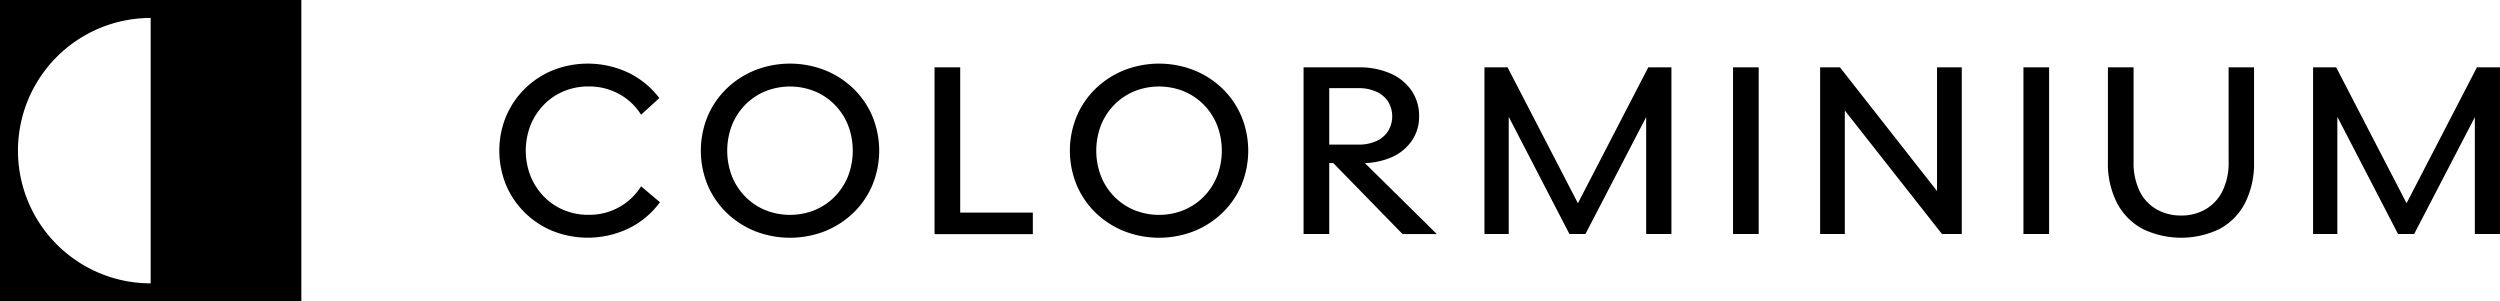 <svg version="1.1" viewBox="0 0 182.43 21.99" xmlns="http://www.w3.org/2000/svg">
	<path d="m168.79 4.914h1.686l5.417 10.459h-0.563l5.416-10.459h1.688v12.161h-1.84v-10.458h1.005l-5.434 10.459h-1.175l-5.417-10.459h0.988v10.458h-1.771zm-6.165 0h1.857v6.865a6.372 6.372 0 0 1-0.673 3.066 4.457 4.457 0 0 1-1.865 1.873 6.453 6.453 0 0 1-5.562 0 4.5 4.5 0 0 1-1.882-1.873 6.31 6.31 0 0 1-0.681-3.066v-6.865h1.873v6.865a4.755 4.755 0 0 0 0.451 2.189 3.077 3.077 0 0 0 1.244 1.317 3.574 3.574 0 0 0 1.78 0.442 3.5 3.5 0 0 0 1.756-0.442 3.158 3.158 0 0 0 1.244-1.319 4.676 4.676 0 0 0 0.46-2.189zm-14.971 0h1.873v12.162h-1.873zm-14.836 0h1.447l8.21 10.459h-1.125v-10.459h1.805v12.161h-1.445l-8.229-10.458h1.14v10.458h-1.803zm-6.355 0h1.873v12.162h-1.873zm-18.139 0h1.686l5.414 10.459h-0.561l5.416-10.459h1.688v12.161h-1.843v-10.458h1l-5.43 10.458h-1.17l-5.417-10.458h0.988v10.458h-1.771zm-4.769 3.58a3.084 3.084 0 0 1-0.523 1.763 3.431 3.431 0 0 1-1.464 1.208 5.321 5.321 0 0 1-2.241 0.436h-3.454v-1.347h3.254a3.089 3.089 0 0 0 1.3-0.256 2 2 0 0 0 0.861-0.724 2.079 2.079 0 0 0 0-2.171 2.037 2.037 0 0 0-0.861-0.716 3.094 3.094 0 0 0-1.3-0.256h-2.13v10.644h-1.873v-12.161h4a5.679 5.679 0 0 1 2.333 0.443 3.605 3.605 0 0 1 1.544 1.252 3.249 3.249 0 0 1 0.554 1.885m-5.266 2.113 6.558 6.472h-2.5l-6.2-6.353v-0.12zm-19.723-2.114a6.136 6.136 0 0 1 1.379-2.019 6.43 6.43 0 0 1 2.071-1.345 7 7 0 0 1 5.127 0 6.439 6.439 0 0 1 2.07 1.345 6.129 6.129 0 0 1 1.378 2.019 6.581 6.581 0 0 1 0 5.007 6.137 6.137 0 0 1-1.378 2.019 6.487 6.487 0 0 1-2.07 1.345 7.023 7.023 0 0 1-5.127 0 6.477 6.477 0 0 1-2.071-1.345 6.143 6.143 0 0 1-1.379-2.019 6.584 6.584 0 0 1 0-5.007m1.78 4.376a4.544 4.544 0 0 0 0.97 1.483 4.451 4.451 0 0 0 1.456 0.979 4.844 4.844 0 0 0 3.611 0 4.451 4.451 0 0 0 1.456-0.979 4.543 4.543 0 0 0 0.97-1.483 5.2 5.2 0 0 0 0-3.746 4.524 4.524 0 0 0-0.97-1.483 4.42 4.42 0 0 0-1.456-0.979 4.844 4.844 0 0 0-3.611 0 4.428 4.428 0 0 0-1.456 0.98 4.528 4.528 0 0 0-0.97 1.483 5.2 5.2 0 0 0 0 3.746m-12.151-7.956h1.873v10.6h5.3v1.57h-7.172zm-16.559 3.579a6.136 6.136 0 0 1 1.379-2.019 6.436 6.436 0 0 1 2.07-1.345 7 7 0 0 1 5.129 0 6.439 6.439 0 0 1 2.07 1.345 6.129 6.129 0 0 1 1.378 2.019 6.581 6.581 0 0 1 0 5.007 6.137 6.137 0 0 1-1.378 2.019 6.488 6.488 0 0 1-2.07 1.345 7.023 7.023 0 0 1-5.129 0 6.488 6.488 0 0 1-2.07-1.345 6.144 6.144 0 0 1-1.379-2.019 6.585 6.585 0 0 1 0-5.007m1.78 4.376a4.543 4.543 0 0 0 0.97 1.483 4.451 4.451 0 0 0 1.456 0.979 4.844 4.844 0 0 0 3.611 0 4.451 4.451 0 0 0 1.456-0.979 4.543 4.543 0 0 0 0.97-1.483 5.2 5.2 0 0 0 0-3.746 4.524 4.524 0 0 0-0.97-1.483 4.423 4.423 0 0 0-1.456-0.978 4.847 4.847 0 0 0-3.611 0 4.426 4.426 0 0 0-1.456 0.979 4.527 4.527 0 0 0-0.97 1.483 5.2 5.2 0 0 0 0 3.746m-16.488-4.37a6.2 6.2 0 0 1 1.363-2.019 6.321 6.321 0 0 1 2.052-1.354 6.945 6.945 0 0 1 5.539 0.192 6.23 6.23 0 0 1 2.229 1.838l-1.331 1.214a4.315 4.315 0 0 0-1.6-1.509 4.545 4.545 0 0 0-2.231-0.554 4.619 4.619 0 0 0-1.805 0.349 4.367 4.367 0 0 0-1.46 0.989 4.664 4.664 0 0 0-0.969 1.49 5.111 5.111 0 0 0 0 3.713 4.663 4.663 0 0 0 0.969 1.49 4.367 4.367 0 0 0 1.458 0.988 4.619 4.619 0 0 0 1.805 0.349 4.469 4.469 0 0 0 2.24-0.563 4.385 4.385 0 0 0 1.593-1.517l1.378 1.16a6.211 6.211 0 0 1-2.24 1.891 6.925 6.925 0 0 1-5.578 0.212 6.282 6.282 0 0 1-2.053-1.352 6.188 6.188 0 0 1-1.363-2.018 6.63 6.63 0 0 1 0-4.992m-36.924 13.493h21.99v-21.99h-21.99zm10.994-1.313a9.683 9.683 0 1 1 0-19.366z"/>
</svg>
